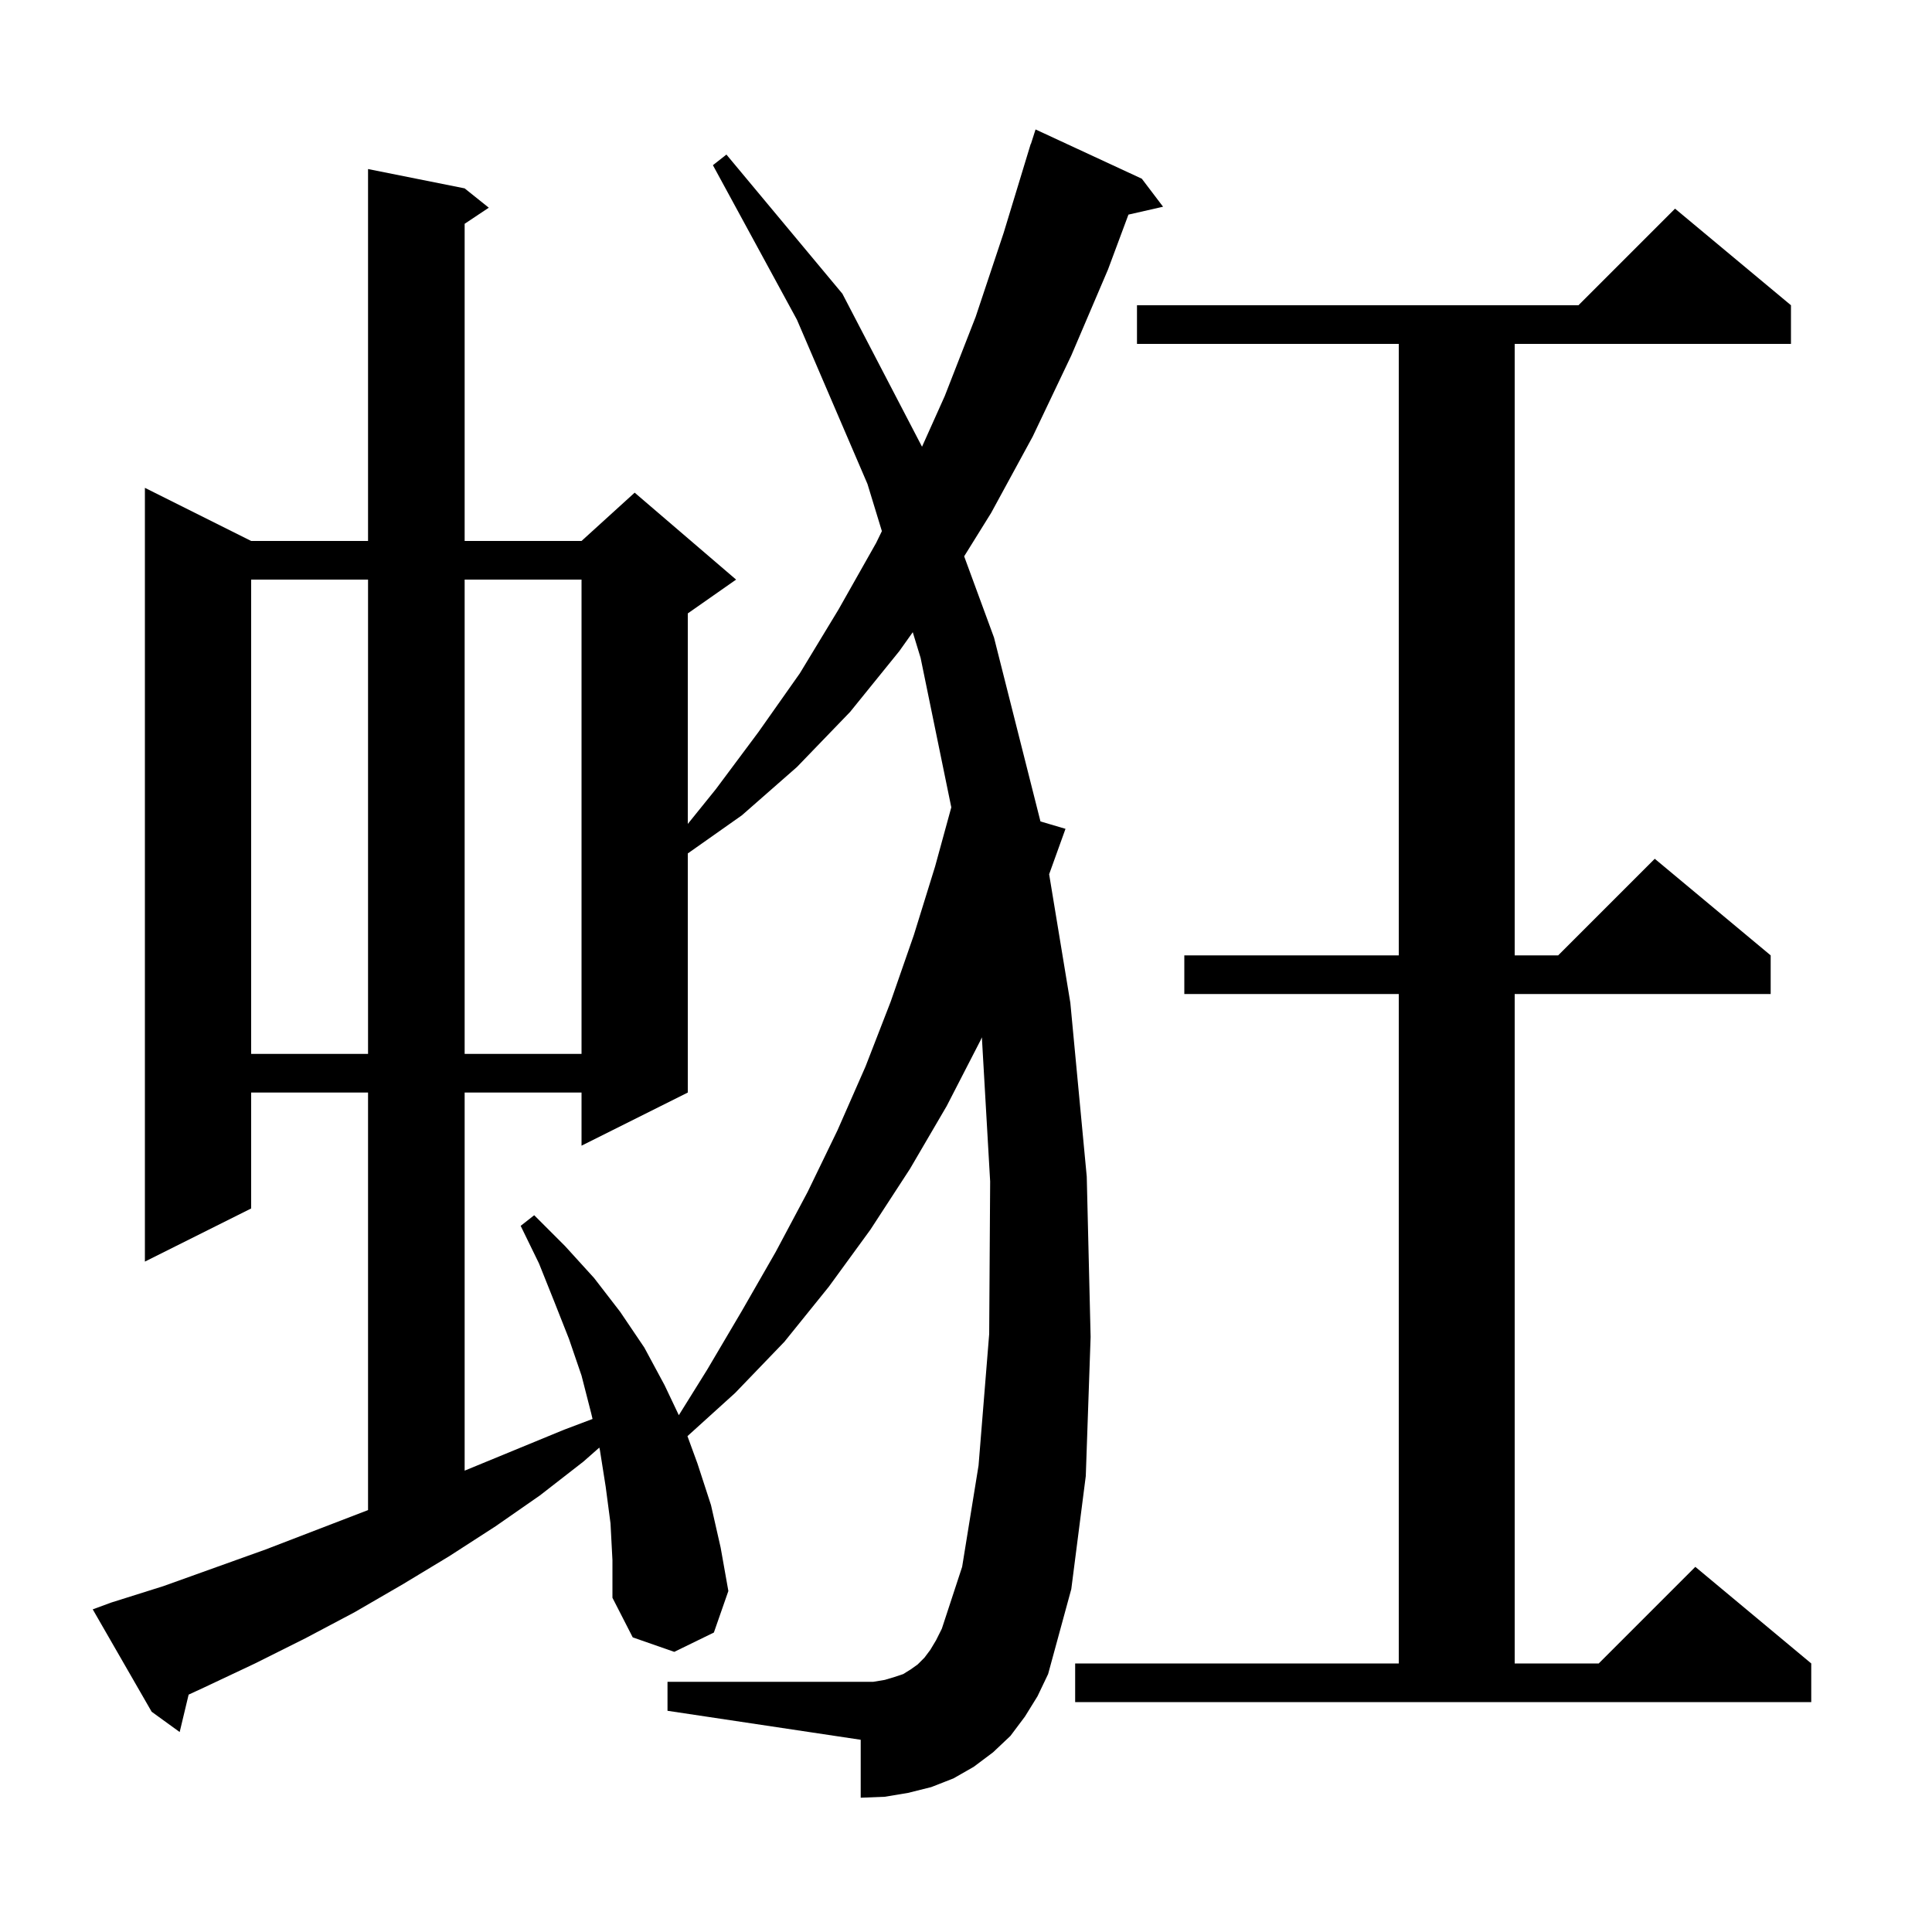 <svg xmlns="http://www.w3.org/2000/svg" xmlns:xlink="http://www.w3.org/1999/xlink" version="1.1" baseProfile="full" viewBox="0 0 200 200" width="200" height="200"><g fill="currentColor"><path d="M 106.1 177.7 L 104.6 179.7 L 102.8 181.4 L 100.8 182.9 L 98.7 184.1 L 96.4 185.0 L 94.0 185.6 L 91.6 186.0 L 89.1 186.1 L 89.1 180.1 L 69.1 177.1 L 69.1 174.1 L 90.4 174.1 L 91.6 173.9 L 92.6 173.6 L 93.5 173.3 L 94.3 172.8 L 95.0 172.3 L 95.7 171.6 L 96.3 170.8 L 96.9 169.8 L 97.5 168.6 L 99.6 162.2 L 101.3 151.7 L 102.4 138.1 L 102.5 122.3 L 101.643 107.383 L 101.5 107.7 L 98.0 114.5 L 94.2 121.0 L 90.1 127.3 L 85.8 133.2 L 81.2 138.9 L 76.1 144.2 L 71.165 148.67 L 72.2 151.5 L 73.6 155.8 L 74.6 160.2 L 75.4 164.7 L 73.9 169.0 L 69.8 171.0 L 65.5 169.5 L 63.4 165.4 L 63.4 161.5 L 63.2 157.7 L 62.7 153.9 L 62.1 150.1 L 62.042 149.854 L 60.4 151.3 L 55.9 154.8 L 51.3 158.0 L 46.5 161.1 L 41.7 164.0 L 36.7 166.9 L 31.6 169.6 L 26.4 172.2 L 21.1 174.7 L 19.527 175.428 L 18.6 179.3 L 15.7 177.2 L 9.6 166.6 L 11.5 165.9 L 16.9 164.2 L 27.5 160.4 L 37.9 156.4 L 38.1 156.319 L 38.1 113.1 L 26.0 113.1 L 26.0 125.1 L 15.0 130.6 L 15.0 50.5 L 26.0 56.0 L 38.1 56.0 L 38.1 17.5 L 48.1 19.5 L 50.6 21.5 L 48.1 23.167 L 48.1 56.0 L 60.2 56.0 L 65.7 51.0 L 76.2 60.0 L 71.2 63.5 L 71.2 85.293 L 74.1 81.7 L 78.5 75.8 L 82.8 69.7 L 86.8 63.1 L 90.7 56.2 L 91.292 54.983 L 89.8 50.1 L 82.5 33.1 L 73.8 17.1 L 75.2 16.0 L 87.2 30.4 L 95.447 46.245 L 97.8 41.0 L 101.0 32.8 L 103.9 24.1 L 106.7 14.9 L 106.718 14.906 L 107.2 13.4 L 118.2 18.5 L 120.4 21.4 L 116.816 22.217 L 114.7 27.9 L 110.9 36.8 L 106.9 45.2 L 102.6 53.1 L 99.809 57.59 L 102.9 66.0 L 107.7 85.0 L 107.705 85.033 L 110.3 85.8 L 108.607 90.502 L 110.8 103.8 L 112.5 121.8 L 112.9 138.4 L 112.4 152.8 L 110.9 164.5 L 108.5 173.3 L 107.4 175.6 Z M 111.3 172.2 L 144.8 172.2 L 144.8 102.9 L 122.6 102.9 L 122.6 98.9 L 144.8 98.9 L 144.8 35.6 L 117.7 35.6 L 117.7 31.6 L 163.4 31.6 L 173.4 21.6 L 185.4 31.6 L 185.4 35.6 L 156.8 35.6 L 156.8 98.9 L 161.3 98.9 L 171.3 88.9 L 183.3 98.9 L 183.3 102.9 L 156.8 102.9 L 156.8 172.2 L 165.5 172.2 L 175.5 162.2 L 187.5 172.2 L 187.5 176.2 L 111.3 176.2 Z M 93.1 67.4 L 88.0 73.7 L 82.5 79.4 L 76.8 84.4 L 71.2 88.348 L 71.2 113.1 L 60.2 118.6 L 60.2 113.1 L 48.1 113.1 L 48.1 152.241 L 58.4 148.0 L 61.34 146.891 L 61.2 146.3 L 60.2 142.4 L 58.9 138.6 L 57.4 134.8 L 55.8 130.8 L 53.9 126.9 L 55.3 125.8 L 58.5 129.0 L 61.5 132.3 L 64.2 135.8 L 66.7 139.5 L 68.8 143.4 L 70.272 146.5 L 73.2 141.8 L 76.8 135.7 L 80.3 129.6 L 83.6 123.4 L 86.7 117.0 L 89.6 110.4 L 92.2 103.7 L 94.6 96.8 L 96.8 89.7 L 98.478 83.574 L 95.3 68.1 L 94.489 65.445 Z M 26.0 60.0 L 26.0 109.1 L 38.1 109.1 L 38.1 60.0 Z M 48.1 60.0 L 48.1 109.1 L 60.2 109.1 L 60.2 60.0 Z "/></g></svg>